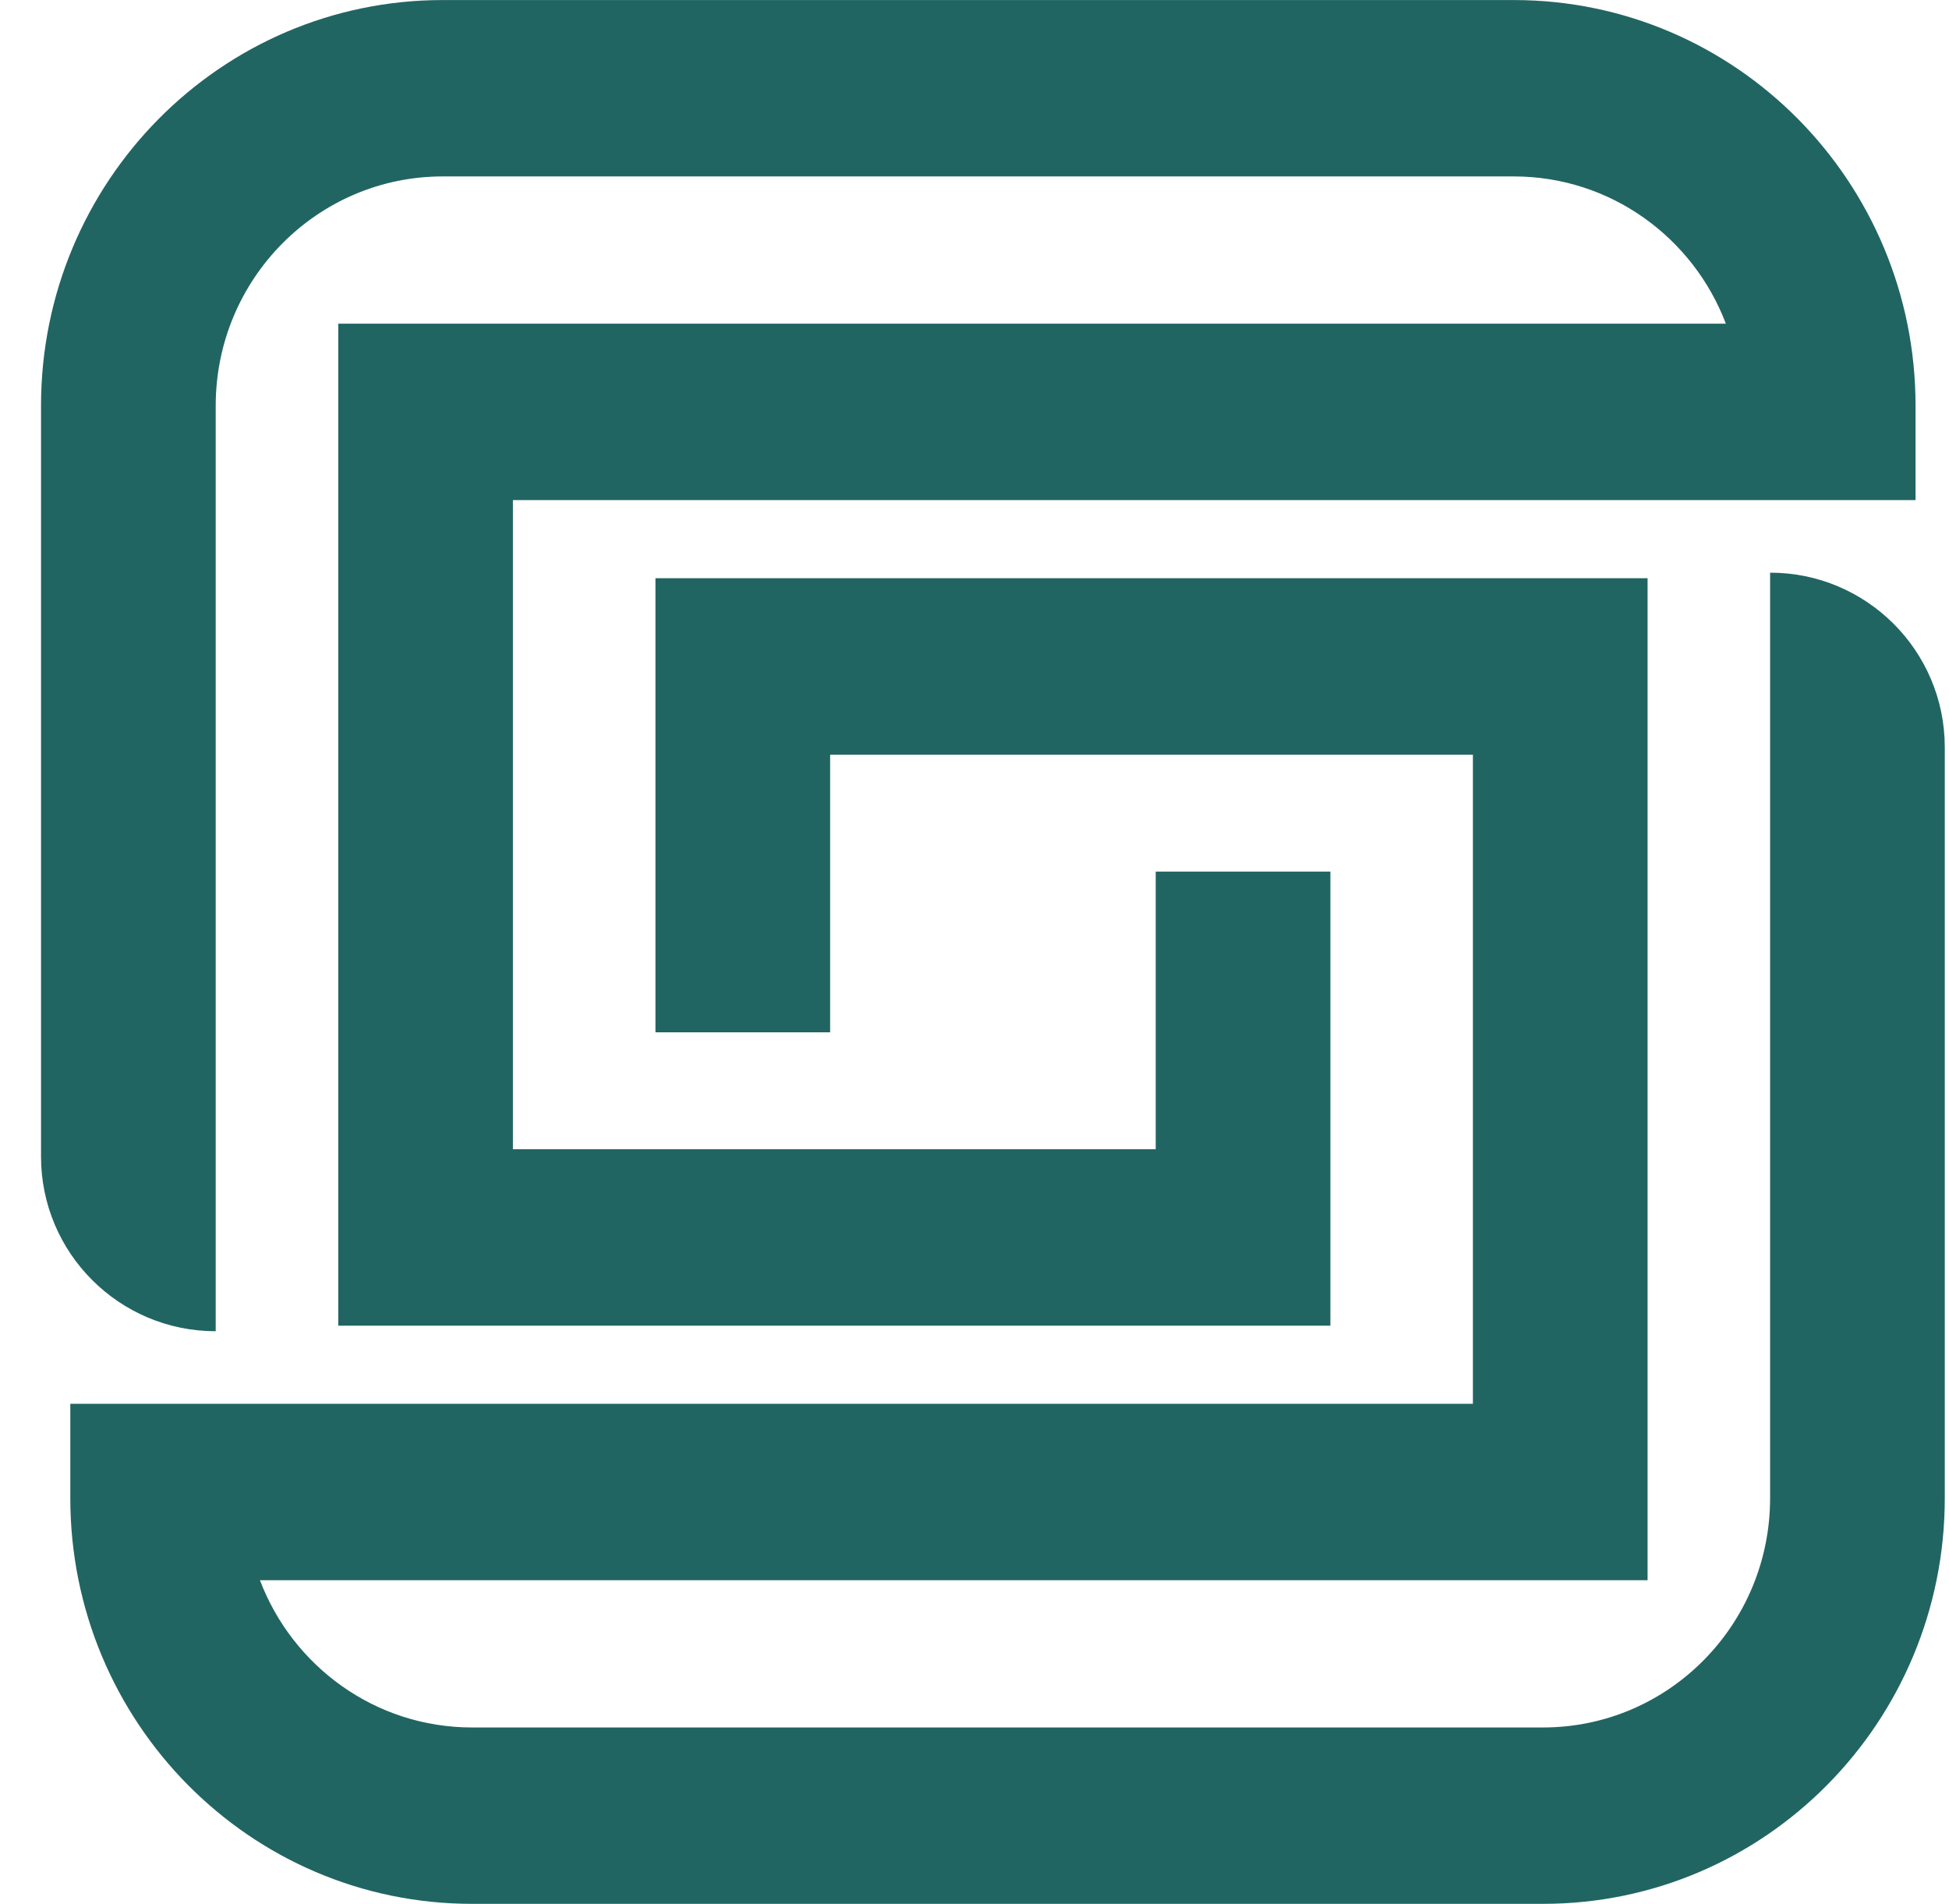 <svg width="43" height="42" viewBox="0 0 43 42" fill="none" xmlns="http://www.w3.org/2000/svg">
<path fill-rule="evenodd" clip-rule="evenodd" d="M39.053 12.633C41.182 12.633 42.907 14.358 42.907 16.486V33.048C42.907 37.992 38.939 41.999 34.044 41.999H10.414C5.519 41.999 1.551 37.992 1.551 33.048V30.968H32.496V16.648H18.315V22.773H14.461V12.756H36.35V34.86H5.735C6.457 36.759 8.279 38.108 10.414 38.108H34.044C36.81 38.108 39.053 35.843 39.053 33.048V12.633Z" fill="#216562"/>
<path fill-rule="evenodd" clip-rule="evenodd" d="M4.759 29.367C2.631 29.367 0.905 27.642 0.905 25.514L0.905 8.951C0.905 4.008 4.874 0.001 9.769 0.001L33.398 0.001C38.294 0.001 42.262 4.008 42.262 8.951L42.262 11.032L11.316 11.032L11.316 25.352L25.498 25.352L25.498 19.227L29.352 19.227L29.352 29.244L7.463 29.244L7.463 7.14L38.077 7.14C37.356 5.241 35.533 3.892 33.398 3.892L9.769 3.892C7.002 3.892 4.759 6.157 4.759 8.951L4.759 29.367Z" fill="#216562"/>
</svg>
